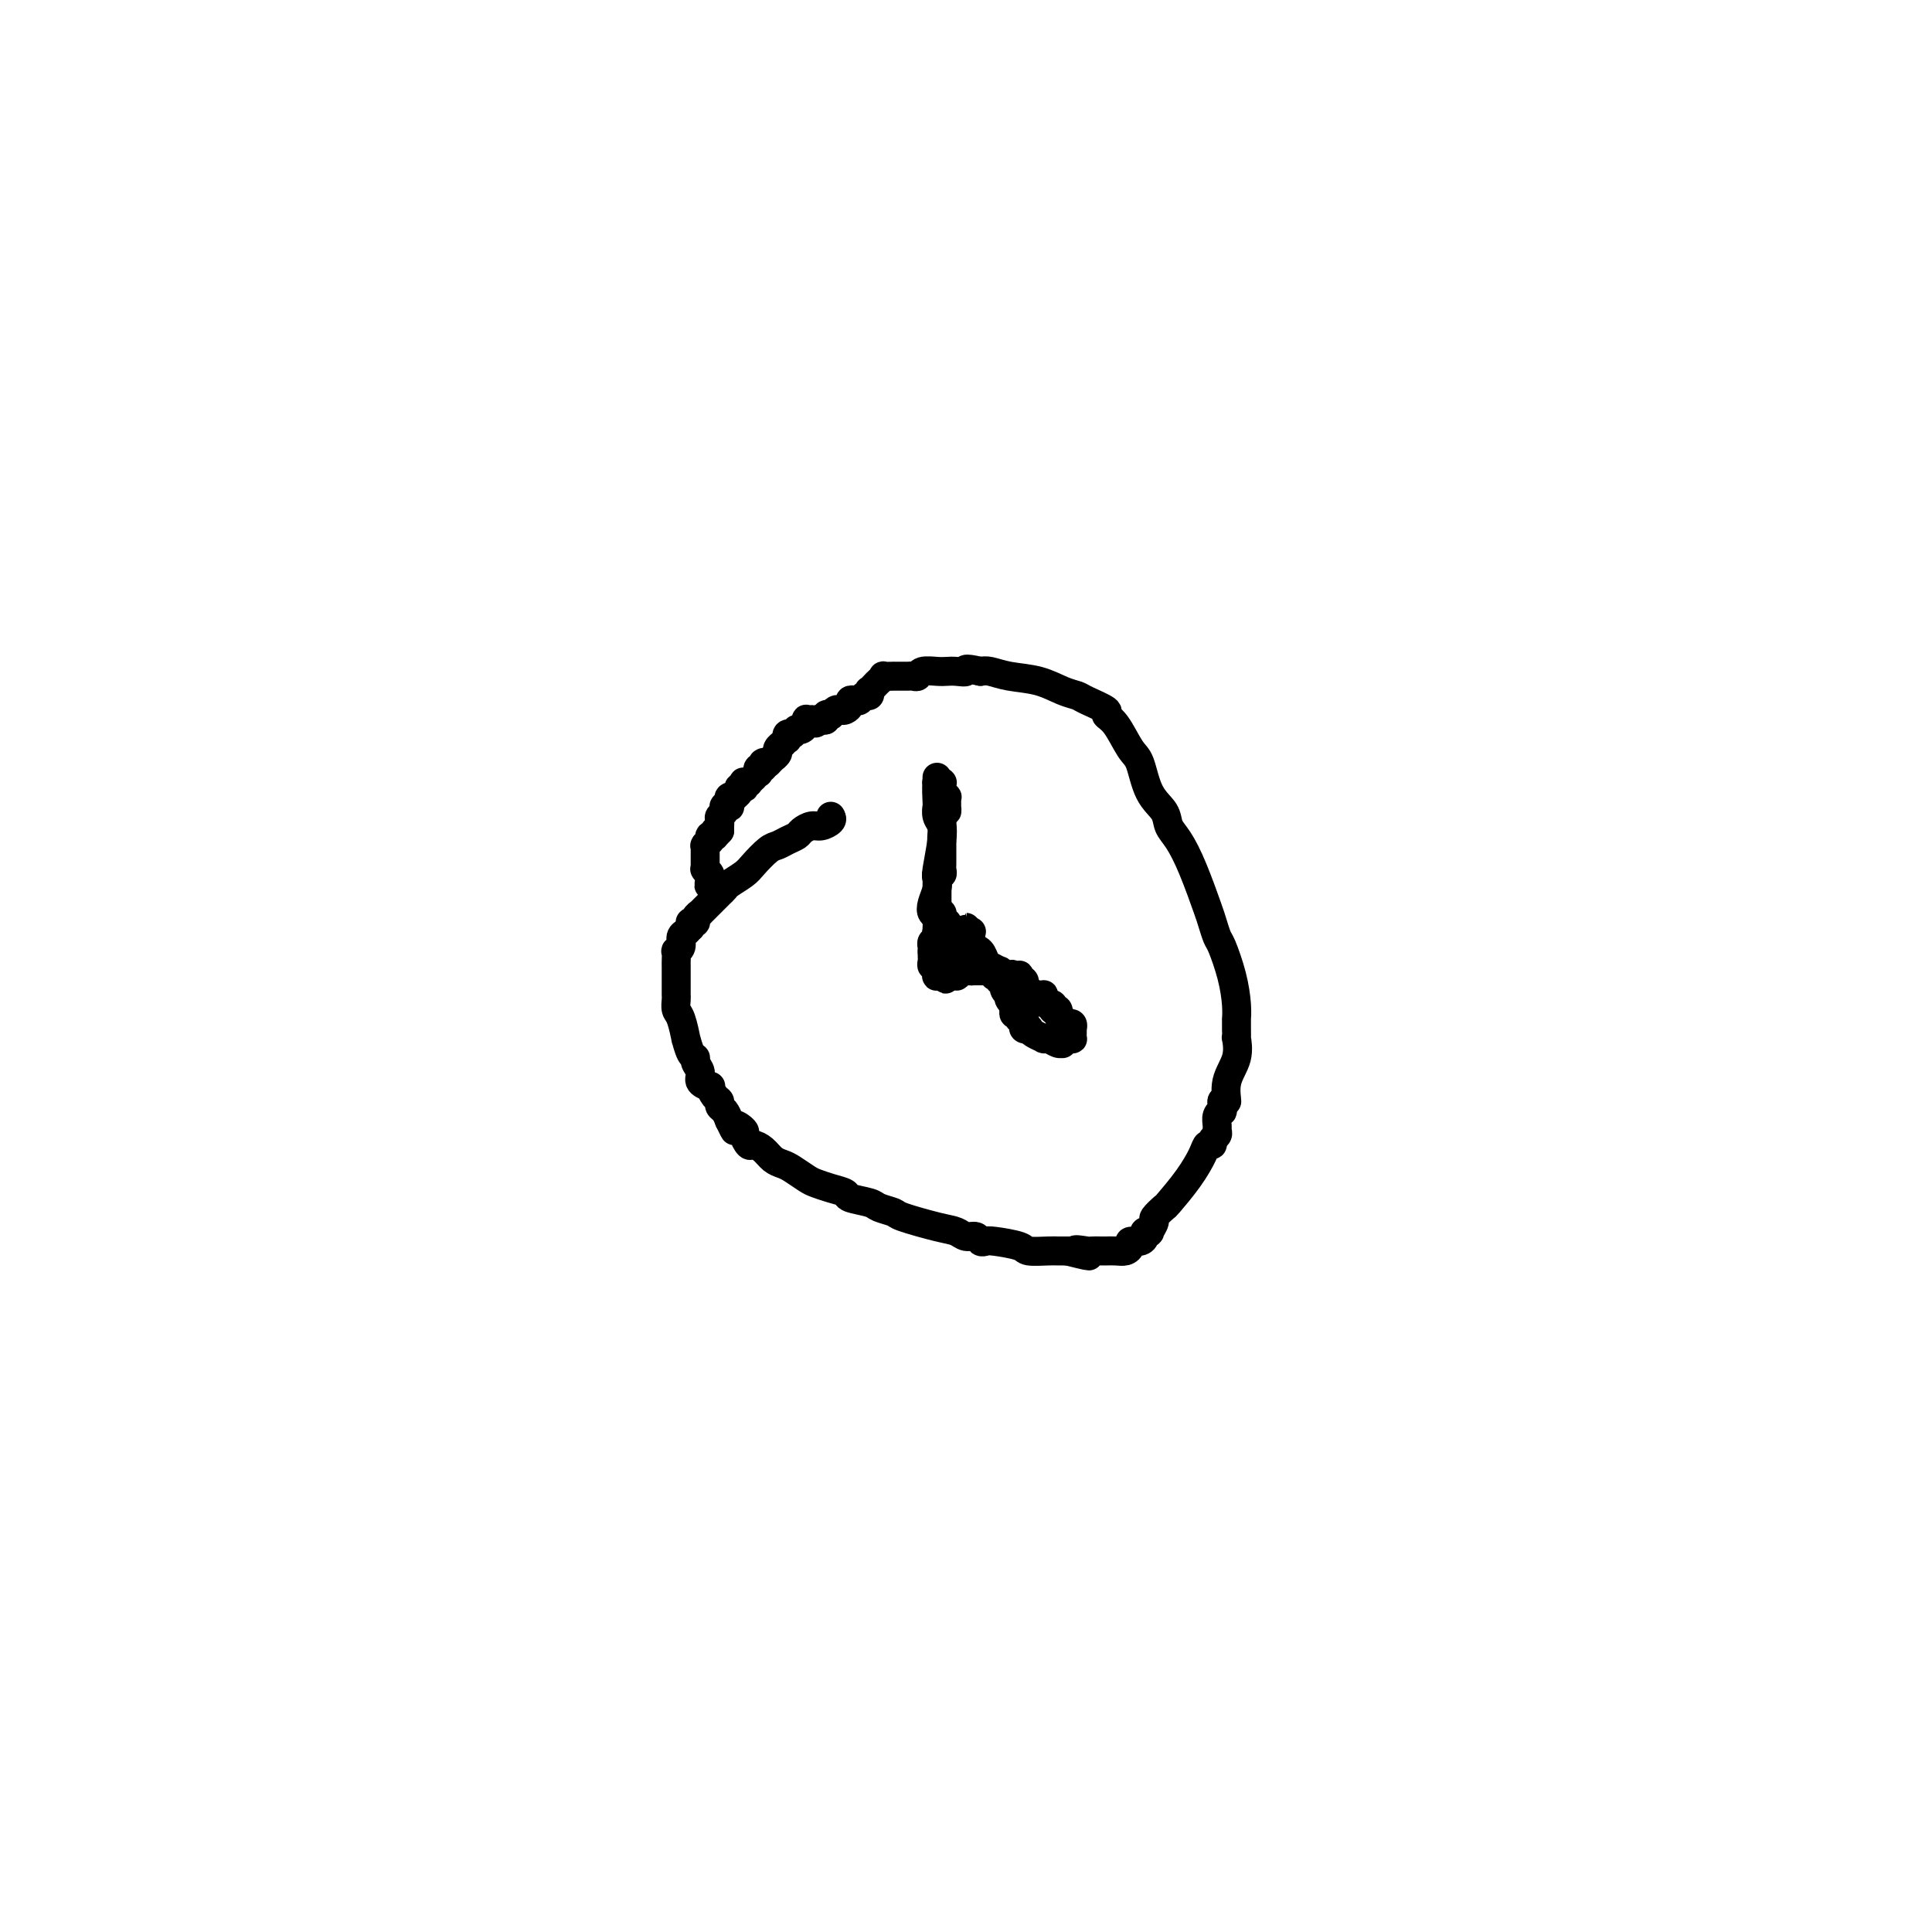 <svg viewBox='0 0 400 400' version='1.1' xmlns='http://www.w3.org/2000/svg' xmlns:xlink='http://www.w3.org/1999/xlink'><g fill='none' stroke='#000000' stroke-width='6' stroke-linecap='round' stroke-linejoin='round'><path d='M172,169c0.181,0.303 0.362,0.606 0,1c-0.362,0.394 -1.266,0.879 -2,1c-0.734,0.121 -1.299,-0.122 -2,0c-0.701,0.122 -1.538,0.608 -2,1c-0.462,0.392 -0.551,0.689 -1,1c-0.449,0.311 -1.260,0.635 -2,1c-0.740,0.365 -1.410,0.770 -2,1c-0.590,0.230 -1.100,0.285 -2,1c-0.900,0.715 -2.192,2.089 -3,3c-0.808,0.911 -1.134,1.358 -2,2c-0.866,0.642 -2.272,1.480 -3,2c-0.728,0.520 -0.777,0.721 -1,1c-0.223,0.279 -0.619,0.634 -1,1c-0.381,0.366 -0.747,0.742 -1,1c-0.253,0.258 -0.392,0.399 -1,1c-0.608,0.601 -1.683,1.664 -2,2c-0.317,0.336 0.125,-0.054 0,0c-0.125,0.054 -0.818,0.553 -1,1c-0.182,0.447 0.147,0.841 0,1c-0.147,0.159 -0.770,0.081 -1,0c-0.230,-0.081 -0.066,-0.166 0,0c0.066,0.166 0.033,0.583 0,1'/><path d='M143,192c-2.719,2.711 -1.517,1.487 -1,1c0.517,-0.487 0.349,-0.237 0,0c-0.349,0.237 -0.878,0.463 -1,1c-0.122,0.537 0.163,1.387 0,2c-0.163,0.613 -0.776,0.990 -1,1c-0.224,0.010 -0.060,-0.348 0,0c0.060,0.348 0.016,1.403 0,2c-0.016,0.597 -0.004,0.737 0,1c0.004,0.263 0.001,0.648 0,1c-0.001,0.352 -0.000,0.672 0,1c0.000,0.328 0.000,0.664 0,1c-0.000,0.336 -0.001,0.671 0,1c0.001,0.329 0.003,0.652 0,1c-0.003,0.348 -0.011,0.722 0,1c0.011,0.278 0.041,0.460 0,1c-0.041,0.540 -0.152,1.437 0,2c0.152,0.563 0.567,0.791 1,2c0.433,1.209 0.886,3.398 1,4c0.114,0.602 -0.109,-0.383 0,0c0.109,0.383 0.549,2.133 1,3c0.451,0.867 0.913,0.849 1,1c0.087,0.151 -0.202,0.469 0,1c0.202,0.531 0.894,1.273 1,2c0.106,0.727 -0.374,1.437 0,2c0.374,0.563 1.602,0.977 2,1c0.398,0.023 -0.034,-0.345 0,0c0.034,0.345 0.534,1.405 1,2c0.466,0.595 0.898,0.727 1,1c0.102,0.273 -0.126,0.689 0,1c0.126,0.311 0.608,0.517 1,1c0.392,0.483 0.696,1.241 1,2'/><path d='M151,232c1.803,3.731 0.811,1.560 1,1c0.189,-0.560 1.559,0.493 2,1c0.441,0.507 -0.048,0.468 0,1c0.048,0.532 0.632,1.634 1,2c0.368,0.366 0.520,-0.005 1,0c0.480,0.005 1.287,0.386 2,1c0.713,0.614 1.331,1.460 2,2c0.669,0.540 1.389,0.775 2,1c0.611,0.225 1.114,0.442 2,1c0.886,0.558 2.157,1.459 3,2c0.843,0.541 1.259,0.722 2,1c0.741,0.278 1.807,0.652 3,1c1.193,0.348 2.513,0.671 3,1c0.487,0.329 0.142,0.664 1,1c0.858,0.336 2.918,0.671 4,1c1.082,0.329 1.186,0.651 2,1c0.814,0.349 2.339,0.724 3,1c0.661,0.276 0.457,0.451 2,1c1.543,0.549 4.833,1.471 7,2c2.167,0.529 3.211,0.664 4,1c0.789,0.336 1.325,0.874 2,1c0.675,0.126 1.491,-0.160 2,0c0.509,0.160 0.711,0.765 1,1c0.289,0.235 0.665,0.102 1,0c0.335,-0.102 0.629,-0.171 2,0c1.371,0.171 3.820,0.582 5,1c1.180,0.418 1.090,0.844 2,1c0.910,0.156 2.821,0.042 4,0c1.179,-0.042 1.625,-0.011 2,0c0.375,0.011 0.679,0.003 1,0c0.321,-0.003 0.661,-0.002 1,0'/><path d='M221,259c7.921,2.011 3.223,0.539 2,0c-1.223,-0.539 1.030,-0.144 2,0c0.970,0.144 0.658,0.038 1,0c0.342,-0.038 1.338,-0.010 2,0c0.662,0.010 0.991,-0.000 1,0c0.009,0.000 -0.301,0.010 0,0c0.301,-0.010 1.211,-0.040 2,0c0.789,0.040 1.455,0.152 2,0c0.545,-0.152 0.968,-0.566 1,-1c0.032,-0.434 -0.327,-0.887 0,-1c0.327,-0.113 1.340,0.115 2,0c0.660,-0.115 0.966,-0.574 1,-1c0.034,-0.426 -0.203,-0.820 0,-1c0.203,-0.180 0.846,-0.147 1,0c0.154,0.147 -0.183,0.407 0,0c0.183,-0.407 0.884,-1.483 1,-2c0.116,-0.517 -0.354,-0.477 0,-1c0.354,-0.523 1.534,-1.608 2,-2c0.466,-0.392 0.220,-0.090 1,-1c0.780,-0.910 2.586,-3.031 4,-5c1.414,-1.969 2.435,-3.784 3,-5c0.565,-1.216 0.673,-1.832 1,-2c0.327,-0.168 0.872,0.110 1,0c0.128,-0.110 -0.163,-0.610 0,-1c0.163,-0.390 0.779,-0.669 1,-1c0.221,-0.331 0.045,-0.714 0,-1c-0.045,-0.286 0.040,-0.474 0,-1c-0.040,-0.526 -0.207,-1.388 0,-2c0.207,-0.612 0.786,-0.972 1,-1c0.214,-0.028 0.061,0.278 0,0c-0.061,-0.278 -0.031,-1.139 0,-2'/><path d='M253,228c0.568,-1.213 0.989,0.255 1,0c0.011,-0.255 -0.389,-2.231 0,-4c0.389,-1.769 1.569,-3.329 2,-5c0.431,-1.671 0.115,-3.451 0,-4c-0.115,-0.549 -0.030,0.133 0,0c0.030,-0.133 0.006,-1.082 0,-2c-0.006,-0.918 0.006,-1.805 0,-2c-0.006,-0.195 -0.029,0.300 0,0c0.029,-0.300 0.109,-1.397 0,-3c-0.109,-1.603 -0.409,-3.712 -1,-6c-0.591,-2.288 -1.474,-4.753 -2,-6c-0.526,-1.247 -0.697,-1.275 -1,-2c-0.303,-0.725 -0.740,-2.147 -1,-3c-0.260,-0.853 -0.344,-1.137 -1,-3c-0.656,-1.863 -1.884,-5.304 -3,-8c-1.116,-2.696 -2.119,-4.649 -3,-6c-0.881,-1.351 -1.639,-2.102 -2,-3c-0.361,-0.898 -0.326,-1.942 -1,-3c-0.674,-1.058 -2.056,-2.129 -3,-4c-0.944,-1.871 -1.451,-4.542 -2,-6c-0.549,-1.458 -1.142,-1.704 -2,-3c-0.858,-1.296 -1.983,-3.643 -3,-5c-1.017,-1.357 -1.926,-1.725 -2,-2c-0.074,-0.275 0.688,-0.459 0,-1c-0.688,-0.541 -2.827,-1.440 -4,-2c-1.173,-0.560 -1.382,-0.781 -2,-1c-0.618,-0.219 -1.646,-0.437 -3,-1c-1.354,-0.563 -3.033,-1.470 -5,-2c-1.967,-0.530 -4.222,-0.681 -6,-1c-1.778,-0.319 -3.079,-0.805 -4,-1c-0.921,-0.195 -1.460,-0.097 -2,0'/><path d='M203,139c-3.989,-0.929 -2.960,-0.250 -3,0c-0.040,0.250 -1.148,0.071 -2,0c-0.852,-0.071 -1.446,-0.033 -2,0c-0.554,0.033 -1.066,0.061 -2,0c-0.934,-0.061 -2.290,-0.213 -3,0c-0.710,0.213 -0.773,0.789 -1,1c-0.227,0.211 -0.619,0.056 -1,0c-0.381,-0.056 -0.751,-0.015 -1,0c-0.249,0.015 -0.378,0.003 -1,0c-0.622,-0.003 -1.739,0.002 -2,0c-0.261,-0.002 0.334,-0.012 0,0c-0.334,0.012 -1.596,0.046 -2,0c-0.404,-0.046 0.049,-0.171 0,0c-0.049,0.171 -0.601,0.638 -1,1c-0.399,0.362 -0.646,0.618 -1,1c-0.354,0.382 -0.816,0.891 -1,1c-0.184,0.109 -0.091,-0.181 0,0c0.091,0.181 0.178,0.832 0,1c-0.178,0.168 -0.621,-0.148 -1,0c-0.379,0.148 -0.693,0.761 -1,1c-0.307,0.239 -0.607,0.103 -1,0c-0.393,-0.103 -0.878,-0.172 -1,0c-0.122,0.172 0.121,0.586 0,1c-0.121,0.414 -0.606,0.829 -1,1c-0.394,0.171 -0.698,0.097 -1,0c-0.302,-0.097 -0.602,-0.219 -1,0c-0.398,0.219 -0.894,0.777 -1,1c-0.106,0.223 0.178,0.111 0,0c-0.178,-0.111 -0.817,-0.222 -1,0c-0.183,0.222 0.091,0.778 0,1c-0.091,0.222 -0.545,0.111 -1,0'/><path d='M170,149c-2.277,1.392 -0.470,0.373 0,0c0.470,-0.373 -0.396,-0.101 -1,0c-0.604,0.101 -0.947,0.031 -1,0c-0.053,-0.031 0.183,-0.023 0,0c-0.183,0.023 -0.784,0.063 -1,0c-0.216,-0.063 -0.048,-0.227 0,0c0.048,0.227 -0.026,0.846 0,1c0.026,0.154 0.152,-0.156 0,0c-0.152,0.156 -0.580,0.778 -1,1c-0.420,0.222 -0.831,0.045 -1,0c-0.169,-0.045 -0.097,0.041 0,0c0.097,-0.041 0.218,-0.208 0,0c-0.218,0.208 -0.776,0.792 -1,1c-0.224,0.208 -0.112,0.042 0,0c0.112,-0.042 0.226,0.041 0,0c-0.226,-0.041 -0.793,-0.207 -1,0c-0.207,0.207 -0.056,0.788 0,1c0.056,0.212 0.016,0.056 0,0c-0.016,-0.056 -0.008,-0.011 0,0c0.008,0.011 0.017,-0.012 0,0c-0.017,0.012 -0.061,0.059 0,0c0.061,-0.059 0.228,-0.223 0,0c-0.228,0.223 -0.850,0.834 -1,1c-0.150,0.166 0.171,-0.114 0,0c-0.171,0.114 -0.834,0.623 -1,1c-0.166,0.377 0.166,0.623 0,1c-0.166,0.377 -0.829,0.886 -1,1c-0.171,0.114 0.150,-0.165 0,0c-0.150,0.165 -0.771,0.775 -1,1c-0.229,0.225 -0.065,0.064 0,0c0.065,-0.064 0.033,-0.032 0,0'/><path d='M159,158c-1.929,1.388 -1.253,0.357 -1,0c0.253,-0.357 0.082,-0.039 0,0c-0.082,0.039 -0.073,-0.201 0,0c0.073,0.201 0.212,0.842 0,1c-0.212,0.158 -0.774,-0.169 -1,0c-0.226,0.169 -0.117,0.834 0,1c0.117,0.166 0.243,-0.166 0,0c-0.243,0.166 -0.853,0.829 -1,1c-0.147,0.171 0.171,-0.151 0,0c-0.171,0.151 -0.831,0.776 -1,1c-0.169,0.224 0.152,0.046 0,0c-0.152,-0.046 -0.777,0.039 -1,0c-0.223,-0.039 -0.045,-0.204 0,0c0.045,0.204 -0.045,0.776 0,1c0.045,0.224 0.223,0.099 0,0c-0.223,-0.099 -0.848,-0.171 -1,0c-0.152,0.171 0.170,0.584 0,1c-0.170,0.416 -0.830,0.833 -1,1c-0.170,0.167 0.152,0.083 0,0c-0.152,-0.083 -0.776,-0.166 -1,0c-0.224,0.166 -0.046,0.579 0,1c0.046,0.421 -0.039,0.848 0,1c0.039,0.152 0.203,0.030 0,0c-0.203,-0.030 -0.772,0.033 -1,0c-0.228,-0.033 -0.114,-0.163 0,0c0.114,0.163 0.227,0.617 0,1c-0.227,0.383 -0.793,0.694 -1,1c-0.207,0.306 -0.056,0.608 0,1c0.056,0.392 0.015,0.875 0,1c-0.015,0.125 -0.004,-0.107 0,0c0.004,0.107 0.002,0.554 0,1'/><path d='M149,172c-1.775,2.105 -1.211,0.367 -1,0c0.211,-0.367 0.071,0.637 0,1c-0.071,0.363 -0.072,0.083 0,0c0.072,-0.083 0.216,0.029 0,0c-0.216,-0.029 -0.794,-0.200 -1,0c-0.206,0.200 -0.041,0.772 0,1c0.041,0.228 -0.042,0.114 0,0c0.042,-0.114 0.207,-0.226 0,0c-0.207,0.226 -0.788,0.792 -1,1c-0.212,0.208 -0.057,0.060 0,0c0.057,-0.060 0.015,-0.030 0,0c-0.015,0.030 -0.004,0.060 0,0c0.004,-0.060 0.001,-0.208 0,0c-0.001,0.208 -0.000,0.774 0,1c0.000,0.226 0.000,0.112 0,0c-0.000,-0.112 -0.000,-0.222 0,0c0.000,0.222 0.000,0.778 0,1c-0.000,0.222 -0.000,0.111 0,0c0.000,-0.111 0.000,-0.222 0,0c-0.000,0.222 -0.000,0.776 0,1c0.000,0.224 0.000,0.116 0,0c-0.000,-0.116 -0.000,-0.241 0,0c0.000,0.241 0.000,0.850 0,1c-0.000,0.150 -0.001,-0.157 0,0c0.001,0.157 0.004,0.777 0,1c-0.004,0.223 -0.015,0.049 0,0c0.015,-0.049 0.057,0.025 0,0c-0.057,-0.025 -0.211,-0.151 0,0c0.211,0.151 0.788,0.579 1,1c0.212,0.421 0.061,0.835 0,1c-0.061,0.165 -0.030,0.083 0,0'/><path d='M147,182c-0.370,1.790 -0.295,1.264 0,1c0.295,-0.264 0.811,-0.267 1,0c0.189,0.267 0.051,0.804 0,1c-0.051,0.196 -0.014,0.053 0,0c0.014,-0.053 0.004,-0.014 0,0c-0.004,0.014 -0.001,0.004 0,0c0.001,-0.004 -0.001,-0.001 0,0c0.001,0.001 0.004,0.000 0,0c-0.004,-0.000 -0.015,-0.000 0,0c0.015,0.000 0.057,0.000 0,0c-0.057,-0.000 -0.211,-0.000 0,0c0.211,0.000 0.789,0.000 1,0c0.211,-0.000 0.057,-0.000 0,0c-0.057,0.000 -0.015,0.000 0,0c0.015,-0.000 0.004,-0.000 0,0c-0.004,0.000 -0.002,0.000 0,0'/><path d='M195,197c-0.092,-0.486 -0.183,-0.971 0,-1c0.183,-0.029 0.641,0.399 1,0c0.359,-0.399 0.618,-1.623 1,-2c0.382,-0.377 0.886,0.095 1,0c0.114,-0.095 -0.162,-0.758 0,-1c0.162,-0.242 0.761,-0.064 1,0c0.239,0.064 0.117,0.012 0,0c-0.117,-0.012 -0.227,0.015 0,0c0.227,-0.015 0.793,-0.071 1,0c0.207,0.071 0.055,0.268 0,0c-0.055,-0.268 -0.015,-1.000 0,-1c0.015,-0.000 0.004,0.731 0,1c-0.004,0.269 -0.001,0.077 0,0c0.001,-0.077 0.001,-0.038 0,0'/><path d='M200,193c0.713,-0.623 -0.005,-0.182 0,0c0.005,0.182 0.733,0.105 1,0c0.267,-0.105 0.071,-0.240 0,0c-0.071,0.240 -0.019,0.853 0,1c0.019,0.147 0.005,-0.172 0,0c-0.005,0.172 -0.002,0.834 0,1c0.002,0.166 0.001,-0.166 0,0c-0.001,0.166 -0.004,0.829 0,1c0.004,0.171 0.015,-0.152 0,0c-0.015,0.152 -0.057,0.777 0,1c0.057,0.223 0.212,0.045 0,0c-0.212,-0.045 -0.793,0.045 -1,0c-0.207,-0.045 -0.041,-0.223 0,0c0.041,0.223 -0.042,0.848 0,1c0.042,0.152 0.208,-0.170 0,0c-0.208,0.170 -0.792,0.830 -1,1c-0.208,0.170 -0.042,-0.152 0,0c0.042,0.152 -0.041,0.776 0,1c0.041,0.224 0.207,0.046 0,0c-0.207,-0.046 -0.788,0.041 -1,0c-0.212,-0.041 -0.057,-0.208 0,0c0.057,0.208 0.015,0.792 0,1c-0.015,0.208 -0.003,0.042 0,0c0.003,-0.042 -0.003,0.041 0,0c0.003,-0.041 0.016,-0.207 0,0c-0.016,0.207 -0.061,0.788 0,1c0.061,0.212 0.226,0.057 0,0c-0.226,-0.057 -0.844,-0.015 -1,0c-0.156,0.015 0.150,0.004 0,0c-0.150,-0.004 -0.757,-0.001 -1,0c-0.243,0.001 -0.121,0.001 0,0'/><path d='M196,202c-0.554,1.393 0.062,0.374 0,0c-0.062,-0.374 -0.801,-0.104 -1,0c-0.199,0.104 0.143,0.043 0,0c-0.143,-0.043 -0.769,-0.068 -1,0c-0.231,0.068 -0.066,0.229 0,0c0.066,-0.229 0.032,-0.849 0,-1c-0.032,-0.151 -0.061,0.167 0,0c0.061,-0.167 0.213,-0.819 0,-1c-0.213,-0.181 -0.789,0.109 -1,0c-0.211,-0.109 -0.057,-0.618 0,-1c0.057,-0.382 0.015,-0.637 0,-1c-0.015,-0.363 -0.004,-0.833 0,-1c0.004,-0.167 0.001,-0.030 0,0c-0.001,0.030 -0.001,-0.048 0,0c0.001,0.048 0.004,0.223 0,0c-0.004,-0.223 -0.015,-0.843 0,-1c0.015,-0.157 0.056,0.150 0,0c-0.056,-0.150 -0.207,-0.758 0,-1c0.207,-0.242 0.774,-0.118 1,0c0.226,0.118 0.112,0.229 0,0c-0.112,-0.229 -0.222,-0.797 0,-1c0.222,-0.203 0.776,-0.040 1,0c0.224,0.040 0.116,-0.042 0,0c-0.116,0.042 -0.241,0.207 0,0c0.241,-0.207 0.849,-0.788 1,-1c0.151,-0.212 -0.157,-0.057 0,0c0.157,0.057 0.777,0.015 1,0c0.223,-0.015 0.050,-0.004 0,0c-0.050,0.004 0.025,0.001 0,0c-0.025,-0.001 -0.150,-0.000 0,0c0.150,0.000 0.575,0.000 1,0'/><path d='M198,193c0.773,-0.619 0.207,-0.166 0,0c-0.207,0.166 -0.055,0.044 0,0c0.055,-0.044 0.015,-0.012 0,0c-0.015,0.012 -0.003,0.002 0,0c0.003,-0.002 -0.003,0.003 0,0c0.003,-0.003 0.015,-0.015 0,0c-0.015,0.015 -0.055,0.057 0,0c0.055,-0.057 0.207,-0.211 0,0c-0.207,0.211 -0.772,0.789 -1,1c-0.228,0.211 -0.117,0.056 0,0c0.117,-0.056 0.241,-0.014 0,0c-0.241,0.014 -0.848,0.000 -1,0c-0.152,-0.000 0.152,0.014 0,0c-0.152,-0.014 -0.759,-0.056 -1,0c-0.241,0.056 -0.117,0.211 0,0c0.117,-0.211 0.228,-0.788 0,-1c-0.228,-0.212 -0.793,-0.059 -1,0c-0.207,0.059 -0.054,0.023 0,0c0.054,-0.023 0.011,-0.033 0,0c-0.011,0.033 0.010,0.109 0,0c-0.010,-0.109 -0.052,-0.403 0,-1c0.052,-0.597 0.196,-1.498 0,-2c-0.196,-0.502 -0.733,-0.606 -1,-1c-0.267,-0.394 -0.264,-1.078 0,-2c0.264,-0.922 0.789,-2.082 1,-3c0.211,-0.918 0.109,-1.594 0,-2c-0.109,-0.406 -0.225,-0.542 0,-2c0.225,-1.458 0.791,-4.239 1,-6c0.209,-1.761 0.060,-2.503 0,-3c-0.060,-0.497 -0.030,-0.748 0,-1'/><path d='M195,170c0.536,-3.022 0.876,-2.077 1,-2c0.124,0.077 0.033,-0.716 0,-1c-0.033,-0.284 -0.009,-0.061 0,0c0.009,0.061 0.002,-0.040 0,0c-0.002,0.040 0.000,0.222 0,0c-0.000,-0.222 -0.004,-0.848 0,-1c0.004,-0.152 0.015,0.170 0,0c-0.015,-0.170 -0.057,-0.830 0,-1c0.057,-0.170 0.211,0.152 0,0c-0.211,-0.152 -0.789,-0.776 -1,-1c-0.211,-0.224 -0.057,-0.046 0,0c0.057,0.046 0.015,-0.041 0,0c-0.015,0.041 -0.004,0.208 0,0c0.004,-0.208 0.001,-0.792 0,-1c-0.001,-0.208 -0.001,-0.042 0,0c0.001,0.042 0.001,-0.041 0,0c-0.001,0.041 -0.004,0.207 0,0c0.004,-0.207 0.015,-0.788 0,-1c-0.015,-0.212 -0.057,-0.057 0,0c0.057,0.057 0.211,0.015 0,0c-0.211,-0.015 -0.789,-0.003 -1,0c-0.211,0.003 -0.057,-0.003 0,0c0.057,0.003 0.015,0.015 0,0c-0.015,-0.015 -0.004,-0.058 0,0c0.004,0.058 0.001,0.216 0,0c-0.001,-0.216 -0.000,-0.805 0,-1c0.000,-0.195 0.000,0.003 0,0c-0.000,-0.003 -0.000,-0.207 0,0c0.000,0.207 0.000,0.825 0,1c-0.000,0.175 -0.000,-0.093 0,0c0.000,0.093 0.000,0.546 0,1'/><path d='M194,163c-0.159,-0.438 -0.057,1.966 0,3c0.057,1.034 0.068,0.699 0,1c-0.068,0.301 -0.214,1.240 0,2c0.214,0.760 0.790,1.341 1,2c0.210,0.659 0.056,1.395 0,2c-0.056,0.605 -0.014,1.080 0,2c0.014,0.920 -0.000,2.284 0,3c0.000,0.716 0.014,0.783 0,1c-0.014,0.217 -0.056,0.583 0,1c0.056,0.417 0.211,0.886 0,1c-0.211,0.114 -0.789,-0.127 -1,0c-0.211,0.127 -0.057,0.621 0,1c0.057,0.379 0.015,0.641 0,1c-0.015,0.359 -0.004,0.813 0,1c0.004,0.187 0.001,0.106 0,0c-0.001,-0.106 -0.000,-0.239 0,0c0.000,0.239 0.000,0.849 0,1c-0.000,0.151 -0.000,-0.157 0,0c0.000,0.157 0.000,0.778 0,1c-0.000,0.222 -0.000,0.045 0,0c0.000,-0.045 0.000,0.041 0,0c-0.000,-0.041 -0.000,-0.208 0,0c0.000,0.208 0.000,0.792 0,1c-0.000,0.208 -0.000,0.042 0,0c0.000,-0.042 0.000,0.042 0,0c-0.000,-0.042 -0.000,-0.208 0,0c0.000,0.208 0.000,0.791 0,1c-0.000,0.209 -0.000,0.046 0,0c0.000,-0.046 0.000,0.026 0,0c-0.000,-0.026 -0.000,-0.150 0,0c0.000,0.150 0.000,0.575 0,1'/><path d='M194,189c0.001,4.022 0.004,1.077 0,0c-0.004,-1.077 -0.015,-0.285 0,0c0.015,0.285 0.057,0.062 0,0c-0.057,-0.062 -0.211,0.036 0,0c0.211,-0.036 0.788,-0.207 1,0c0.212,0.207 0.061,0.792 0,1c-0.061,0.208 -0.030,0.041 0,0c0.030,-0.041 0.061,0.045 0,0c-0.061,-0.045 -0.213,-0.222 0,0c0.213,0.222 0.793,0.843 1,1c0.207,0.157 0.042,-0.150 0,0c-0.042,0.150 0.040,0.758 0,1c-0.040,0.242 -0.203,0.117 0,0c0.203,-0.117 0.773,-0.228 1,0c0.227,0.228 0.111,0.795 0,1c-0.111,0.205 -0.216,0.048 0,0c0.216,-0.048 0.754,0.014 1,0c0.246,-0.014 0.199,-0.102 0,0c-0.199,0.102 -0.549,0.394 0,1c0.549,0.606 1.997,1.525 3,2c1.003,0.475 1.560,0.504 2,1c0.440,0.496 0.763,1.457 1,2c0.237,0.543 0.388,0.667 1,1c0.612,0.333 1.685,0.874 2,1c0.315,0.126 -0.127,-0.162 0,0c0.127,0.162 0.822,0.776 1,1c0.178,0.224 -0.162,0.060 0,0c0.162,-0.060 0.827,-0.016 1,0c0.173,0.016 -0.146,0.004 0,0c0.146,-0.004 0.756,-0.001 1,0c0.244,0.001 0.122,0.001 0,0'/><path d='M210,202c2.492,2.012 0.720,0.543 0,0c-0.720,-0.543 -0.390,-0.159 0,0c0.390,0.159 0.840,0.094 1,0c0.160,-0.094 0.029,-0.217 0,0c-0.029,0.217 0.044,0.775 0,1c-0.044,0.225 -0.204,0.117 0,0c0.204,-0.117 0.772,-0.243 1,0c0.228,0.243 0.117,0.853 0,1c-0.117,0.147 -0.239,-0.171 0,0c0.239,0.171 0.838,0.831 1,1c0.162,0.169 -0.114,-0.152 0,0c0.114,0.152 0.618,0.775 1,1c0.382,0.225 0.642,0.050 1,0c0.358,-0.050 0.814,0.025 1,0c0.186,-0.025 0.103,-0.150 0,0c-0.103,0.150 -0.225,0.576 0,1c0.225,0.424 0.796,0.845 1,1c0.204,0.155 0.040,0.045 0,0c-0.040,-0.045 0.042,-0.026 0,0c-0.042,0.026 -0.208,0.060 0,0c0.208,-0.060 0.792,-0.213 1,0c0.208,0.213 0.042,0.793 0,1c-0.042,0.207 0.040,0.040 0,0c-0.040,-0.040 -0.203,0.046 0,0c0.203,-0.046 0.772,-0.222 1,0c0.228,0.222 0.114,0.844 0,1c-0.114,0.156 -0.227,-0.154 0,0c0.227,0.154 0.793,0.773 1,1c0.207,0.227 0.056,0.061 0,0c-0.056,-0.061 -0.016,-0.017 0,0c0.016,0.017 0.008,0.009 0,0'/><path d='M220,211c1.790,1.614 1.264,1.150 1,1c-0.264,-0.150 -0.267,0.013 0,0c0.267,-0.013 0.804,-0.200 1,0c0.196,0.200 0.053,0.789 0,1c-0.053,0.211 -0.014,0.043 0,0c0.014,-0.043 0.004,0.040 0,0c-0.004,-0.040 -0.001,-0.203 0,0c0.001,0.203 0.001,0.773 0,1c-0.001,0.227 -0.003,0.112 0,0c0.003,-0.112 0.011,-0.222 0,0c-0.011,0.222 -0.041,0.777 0,1c0.041,0.223 0.152,0.113 0,0c-0.152,-0.113 -0.569,-0.230 -1,0c-0.431,0.230 -0.876,0.808 -1,1c-0.124,0.192 0.074,-0.000 0,0c-0.074,0.000 -0.419,0.193 -1,0c-0.581,-0.193 -1.400,-0.774 -2,-1c-0.600,-0.226 -0.983,-0.099 -1,0c-0.017,0.099 0.331,0.171 0,0c-0.331,-0.171 -1.343,-0.584 -2,-1c-0.657,-0.416 -0.961,-0.833 -1,-1c-0.039,-0.167 0.187,-0.084 0,0c-0.187,0.084 -0.786,0.167 -1,0c-0.214,-0.167 -0.042,-0.585 0,-1c0.042,-0.415 -0.045,-0.828 0,-1c0.045,-0.172 0.222,-0.101 0,0c-0.222,0.101 -0.844,0.234 -1,0c-0.156,-0.234 0.154,-0.836 0,-1c-0.154,-0.164 -0.772,0.110 -1,0c-0.228,-0.110 -0.065,-0.603 0,-1c0.065,-0.397 0.033,-0.699 0,-1'/><path d='M210,208c-1.486,-1.193 -0.201,-0.175 0,0c0.201,0.175 -0.682,-0.492 -1,-1c-0.318,-0.508 -0.071,-0.858 0,-1c0.071,-0.142 -0.034,-0.077 0,0c0.034,0.077 0.206,0.165 0,0c-0.206,-0.165 -0.791,-0.584 -1,-1c-0.209,-0.416 -0.042,-0.828 0,-1c0.042,-0.172 -0.041,-0.102 0,0c0.041,0.102 0.207,0.238 0,0c-0.207,-0.238 -0.788,-0.848 -1,-1c-0.212,-0.152 -0.057,0.156 0,0c0.057,-0.156 0.015,-0.774 0,-1c-0.015,-0.226 -0.003,-0.061 0,0c0.003,0.061 -0.003,0.016 0,0c0.003,-0.016 0.015,-0.003 0,0c-0.015,0.003 -0.055,-0.003 0,0c0.055,0.003 0.207,0.015 0,0c-0.207,-0.015 -0.772,-0.057 -1,0c-0.228,0.057 -0.118,0.211 0,0c0.118,-0.211 0.243,-0.789 0,-1c-0.243,-0.211 -0.853,-0.057 -1,0c-0.147,0.057 0.171,0.015 0,0c-0.171,-0.015 -0.831,-0.004 -1,0c-0.169,0.004 0.152,0.001 0,0c-0.152,-0.001 -0.776,-0.000 -1,0c-0.224,0.000 -0.046,0.000 0,0c0.046,-0.000 -0.040,-0.000 0,0c0.040,0.000 0.207,0.000 0,0c-0.207,-0.000 -0.786,-0.000 -1,0c-0.214,0.000 -0.061,0.000 0,0c0.061,-0.000 0.031,-0.000 0,0'/><path d='M202,201c-0.941,-0.094 -0.792,0.171 -1,0c-0.208,-0.171 -0.773,-0.777 -1,-1c-0.227,-0.223 -0.117,-0.064 0,0c0.117,0.064 0.242,0.031 0,0c-0.242,-0.031 -0.849,-0.061 -1,0c-0.151,0.061 0.155,0.214 0,0c-0.155,-0.214 -0.773,-0.793 -1,-1c-0.227,-0.207 -0.065,-0.041 0,0c0.065,0.041 0.033,-0.042 0,0c-0.033,0.042 -0.065,0.208 0,0c0.065,-0.208 0.229,-0.792 0,-1c-0.229,-0.208 -0.850,-0.042 -1,0c-0.150,0.042 0.170,-0.041 0,0c-0.170,0.041 -0.829,0.207 -1,0c-0.171,-0.207 0.147,-0.788 0,-1c-0.147,-0.212 -0.757,-0.057 -1,0c-0.243,0.057 -0.118,0.015 0,0c0.118,-0.015 0.228,-0.004 0,0c-0.228,0.004 -0.793,0.001 -1,0c-0.207,-0.001 -0.055,-0.000 0,0c0.055,0.000 0.015,0.000 0,0c-0.015,-0.000 -0.003,-0.000 0,0c0.003,0.000 -0.004,0.000 0,0c0.004,-0.000 0.018,-0.000 0,0c-0.018,0.000 -0.067,0.000 0,0c0.067,-0.000 0.249,-0.000 0,0c-0.249,0.000 -0.928,0.000 -1,0c-0.072,-0.000 0.464,-0.000 1,0'/><path d='M194,197c-1.242,-0.620 -0.347,-0.170 0,0c0.347,0.170 0.144,0.060 0,0c-0.144,-0.060 -0.231,-0.069 0,0c0.231,0.069 0.780,0.216 1,0c0.220,-0.216 0.112,-0.794 0,-1c-0.112,-0.206 -0.226,-0.041 0,0c0.226,0.041 0.793,-0.042 1,0c0.207,0.042 0.056,0.207 0,0c-0.056,-0.207 -0.015,-0.788 0,-1c0.015,-0.212 0.004,-0.057 0,0c-0.004,0.057 -0.001,0.015 0,0c0.001,-0.015 0.000,-0.004 0,0c-0.000,0.004 -0.000,0.002 0,0'/></g>
</svg>